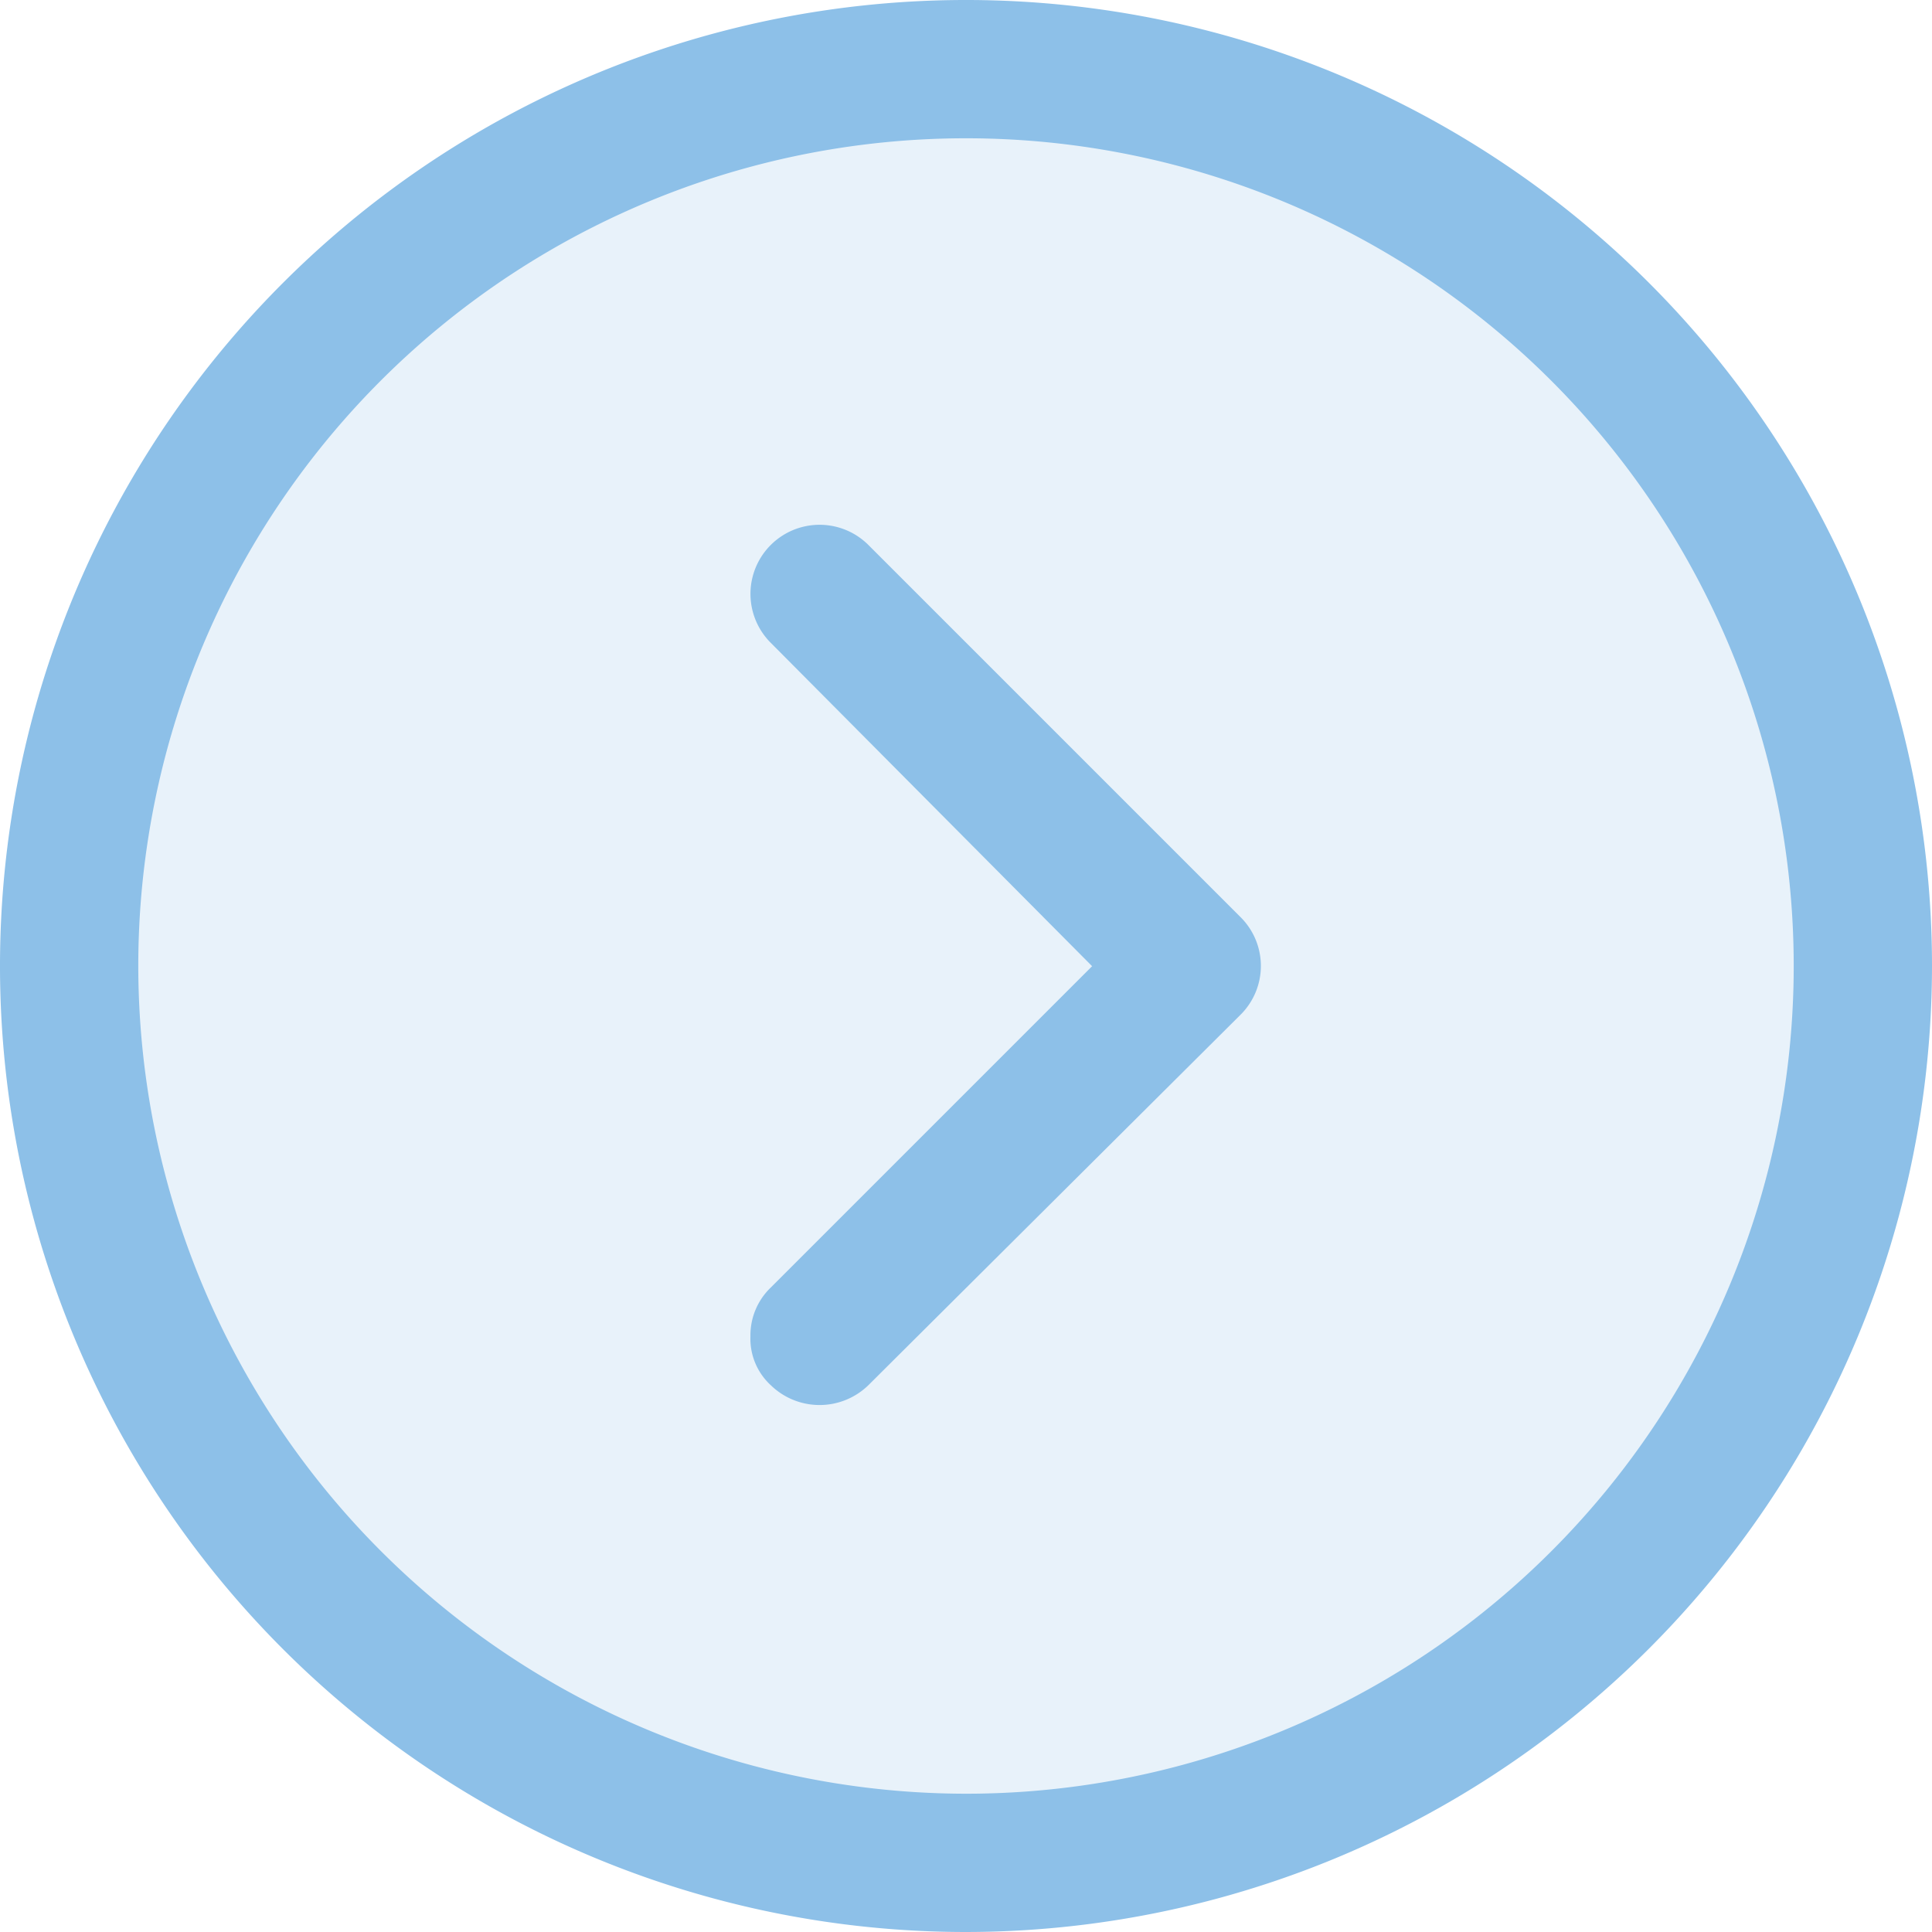 <svg xmlns="http://www.w3.org/2000/svg" xmlns:xlink="http://www.w3.org/1999/xlink" width="40" height="40" viewBox="0 0 40 40"><defs><clipPath id="clip-path"><rect id="Rectangle_71" data-name="Rectangle 71" width="40" height="40" fill="#8dc0e8"></rect></clipPath></defs><g id="Groupe_140" data-name="Groupe 140" transform="translate(-463 -854)"><circle id="Ellipse_11" data-name="Ellipse 11" cx="19" cy="19" r="19" transform="translate(464 855)" fill="#8dc0e8" opacity="0.2"></circle><g id="Groupe_81" data-name="Groupe 81" transform="translate(463 894) rotate(-90)"><g id="Groupe_80" data-name="Groupe 80" clip-path="url(#clip-path)"><path id="Trac&#xE9;_46" data-name="Trac&#xE9; 46" d="M20,40A20,20,0,1,0,0,20,20.018,20.018,0,0,0,20,40M20,2.863A17.137,17.137,0,1,1,2.863,20,17.152,17.152,0,0,1,20,2.863" fill="#8dc0e8"></path><path id="Trac&#xE9;_47" data-name="Trac&#xE9; 47" d="M34,47.047a1.423,1.423,0,0,0,2.021,0l7.705-7.705A1.429,1.429,0,0,0,41.7,37.321l-6.695,6.653-6.653-6.653a1.369,1.369,0,0,0-1.011-.421,1.306,1.306,0,0,0-1.011.421,1.449,1.449,0,0,0,0,2.021Z" transform="translate(-15.009 -21.363)" fill="#8dc0e8"></path></g></g></g></svg>